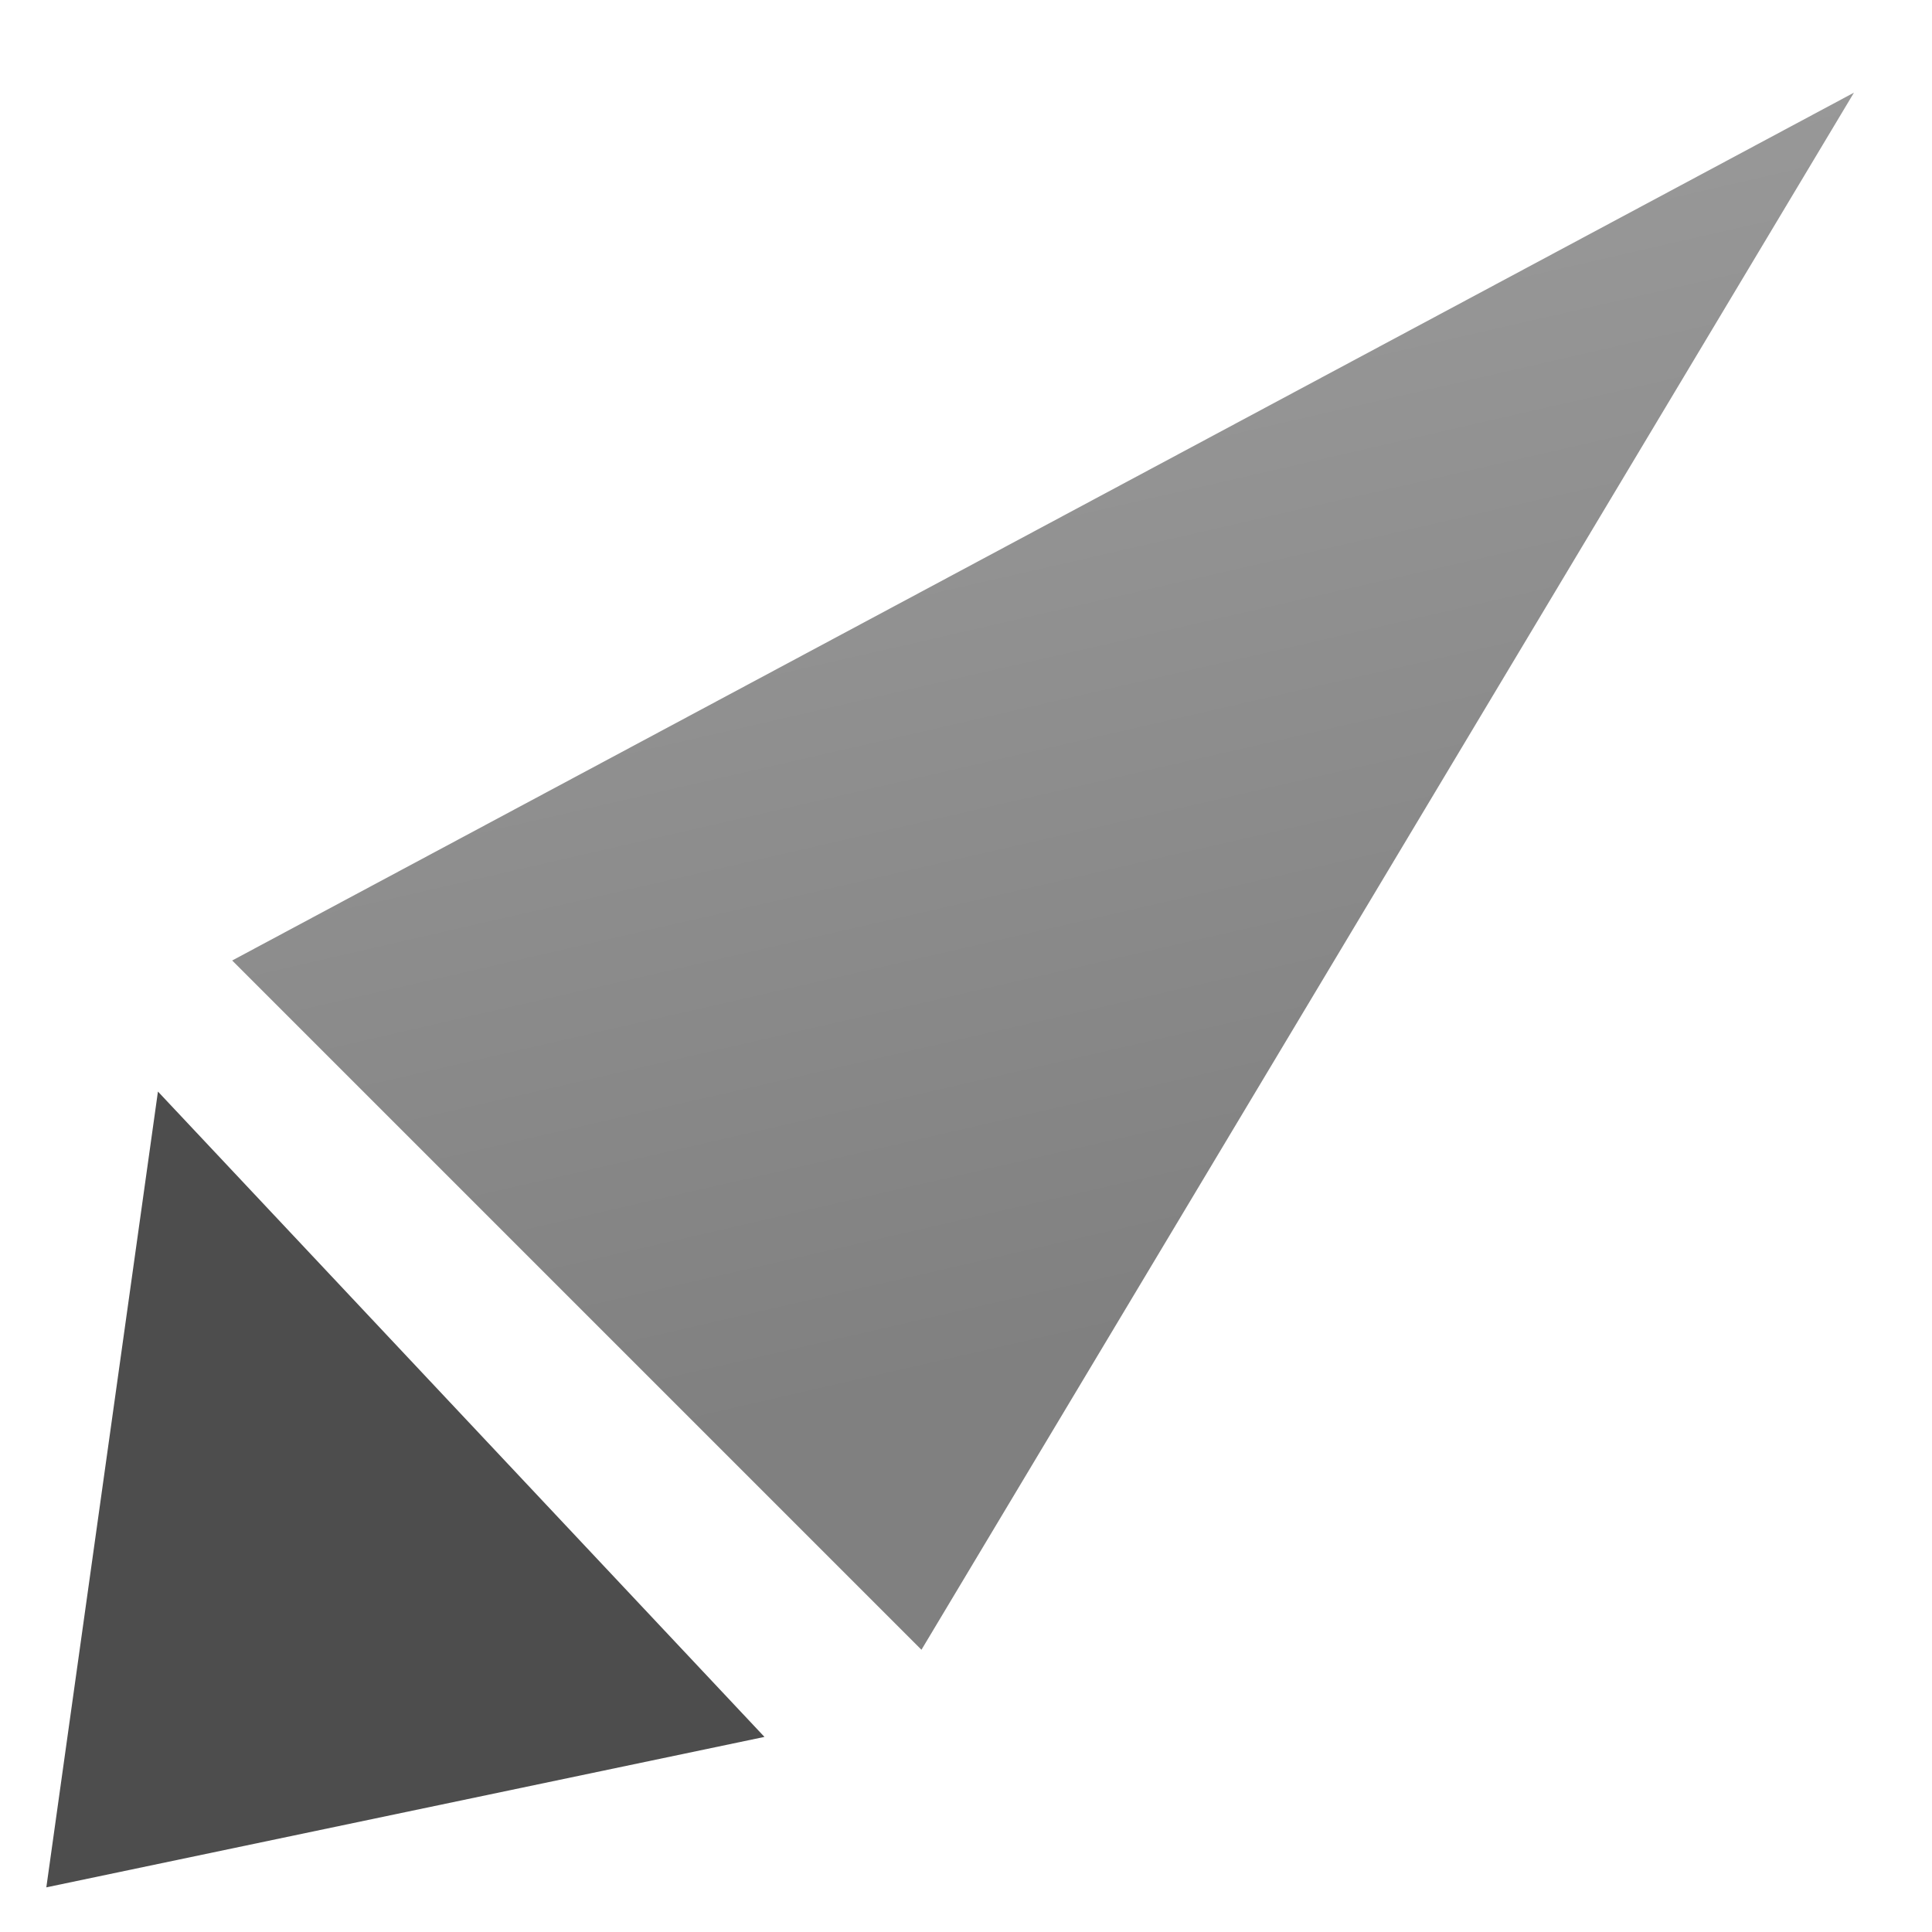 <?xml version="1.0" encoding="UTF-8" standalone="no"?>
<!-- Created with Inkscape (http://www.inkscape.org/) -->

<svg
   width="78.628mm"
   height="78.628mm"
   viewBox="0 0 78.628 78.628"
   version="1.1"
   id="svg5"
   inkscape:version="1.1.2 (b8e25be833, 2022-02-05)"
   sodipodi:docname="favicon.svg"
   xmlns:inkscape="http://www.inkscape.org/namespaces/inkscape"
   xmlns:sodipodi="http://sodipodi.sourceforge.net/DTD/sodipodi-0.dtd"
   xmlns:xlink="http://www.w3.org/1999/xlink"
   xmlns="http://www.w3.org/2000/svg"
   xmlns:svg="http://www.w3.org/2000/svg">
  <sodipodi:namedview
     id="namedview7"
     pagecolor="#ffffff"
     bordercolor="#666666"
     borderopacity="1.0"
     inkscape:pageshadow="2"
     inkscape:pageopacity="0.0"
     inkscape:pagecheckerboard="0"
     inkscape:document-units="mm"
     showgrid="false"
     inkscape:snap-global="false"
     fit-margin-top="0"
     fit-margin-left="0"
     fit-margin-right="0"
     fit-margin-bottom="0"
     inkscape:zoom="0.5499273"
     inkscape:cx="308.22256"
     inkscape:cy="-2.7276333"
     inkscape:window-width="2560"
     inkscape:window-height="1411"
     inkscape:window-x="-9"
     inkscape:window-y="-9"
     inkscape:window-maximized="1"
     inkscape:current-layer="g18960" />
  <defs
     id="defs2">
    <linearGradient
       inkscape:collect="always"
       id="linearGradient19557">
      <stop
         style="stop-color:#808080;stop-opacity:1"
         offset="0"
         id="stop19553" />
      <stop
         style="stop-color:#b3b3b3;stop-opacity:1"
         offset="1"
         id="stop19555" />
    </linearGradient>
    <linearGradient
       inkscape:collect="always"
       xlink:href="#linearGradient19557"
       id="linearGradient19559"
       x1="423.1"
       y1="751.213"
       x2="345.446"
       y2="412.775"
       gradientUnits="userSpaceOnUse" />
  </defs>
  <g
     inkscape:label="Layer 1"
     inkscape:groupmode="layer"
     id="layer1"
     transform="translate(-29.067,-35.532)">
    <g
       id="g18960"
       transform="matrix(0.994,0,0,0.994,-37.074,-107.674)"
       style="stroke-width:1.007">
      <path
         style="color:#000000;fill:#4d4d4d;stroke-width:3.804;stroke-linecap:round;stroke-linejoin:round;-inkscape-stroke:none"
         d="M 275.498,712.311 258.254,835.264 369.207,812.02 Z"
         transform="scale(0.265)"
         id="path19261" />
      <path
         style="color:#000000;fill:url(#linearGradient19559);stroke-width:3.804;stroke-linecap:round;stroke-linejoin:round;-inkscape-stroke:none;fill-opacity:1"
         d="M 537.539,557.977 286.969,692.062 393.463,798.555 Z"
         transform="scale(0.265)"
         id="path18770" />
    </g>
  </g>
</svg>
